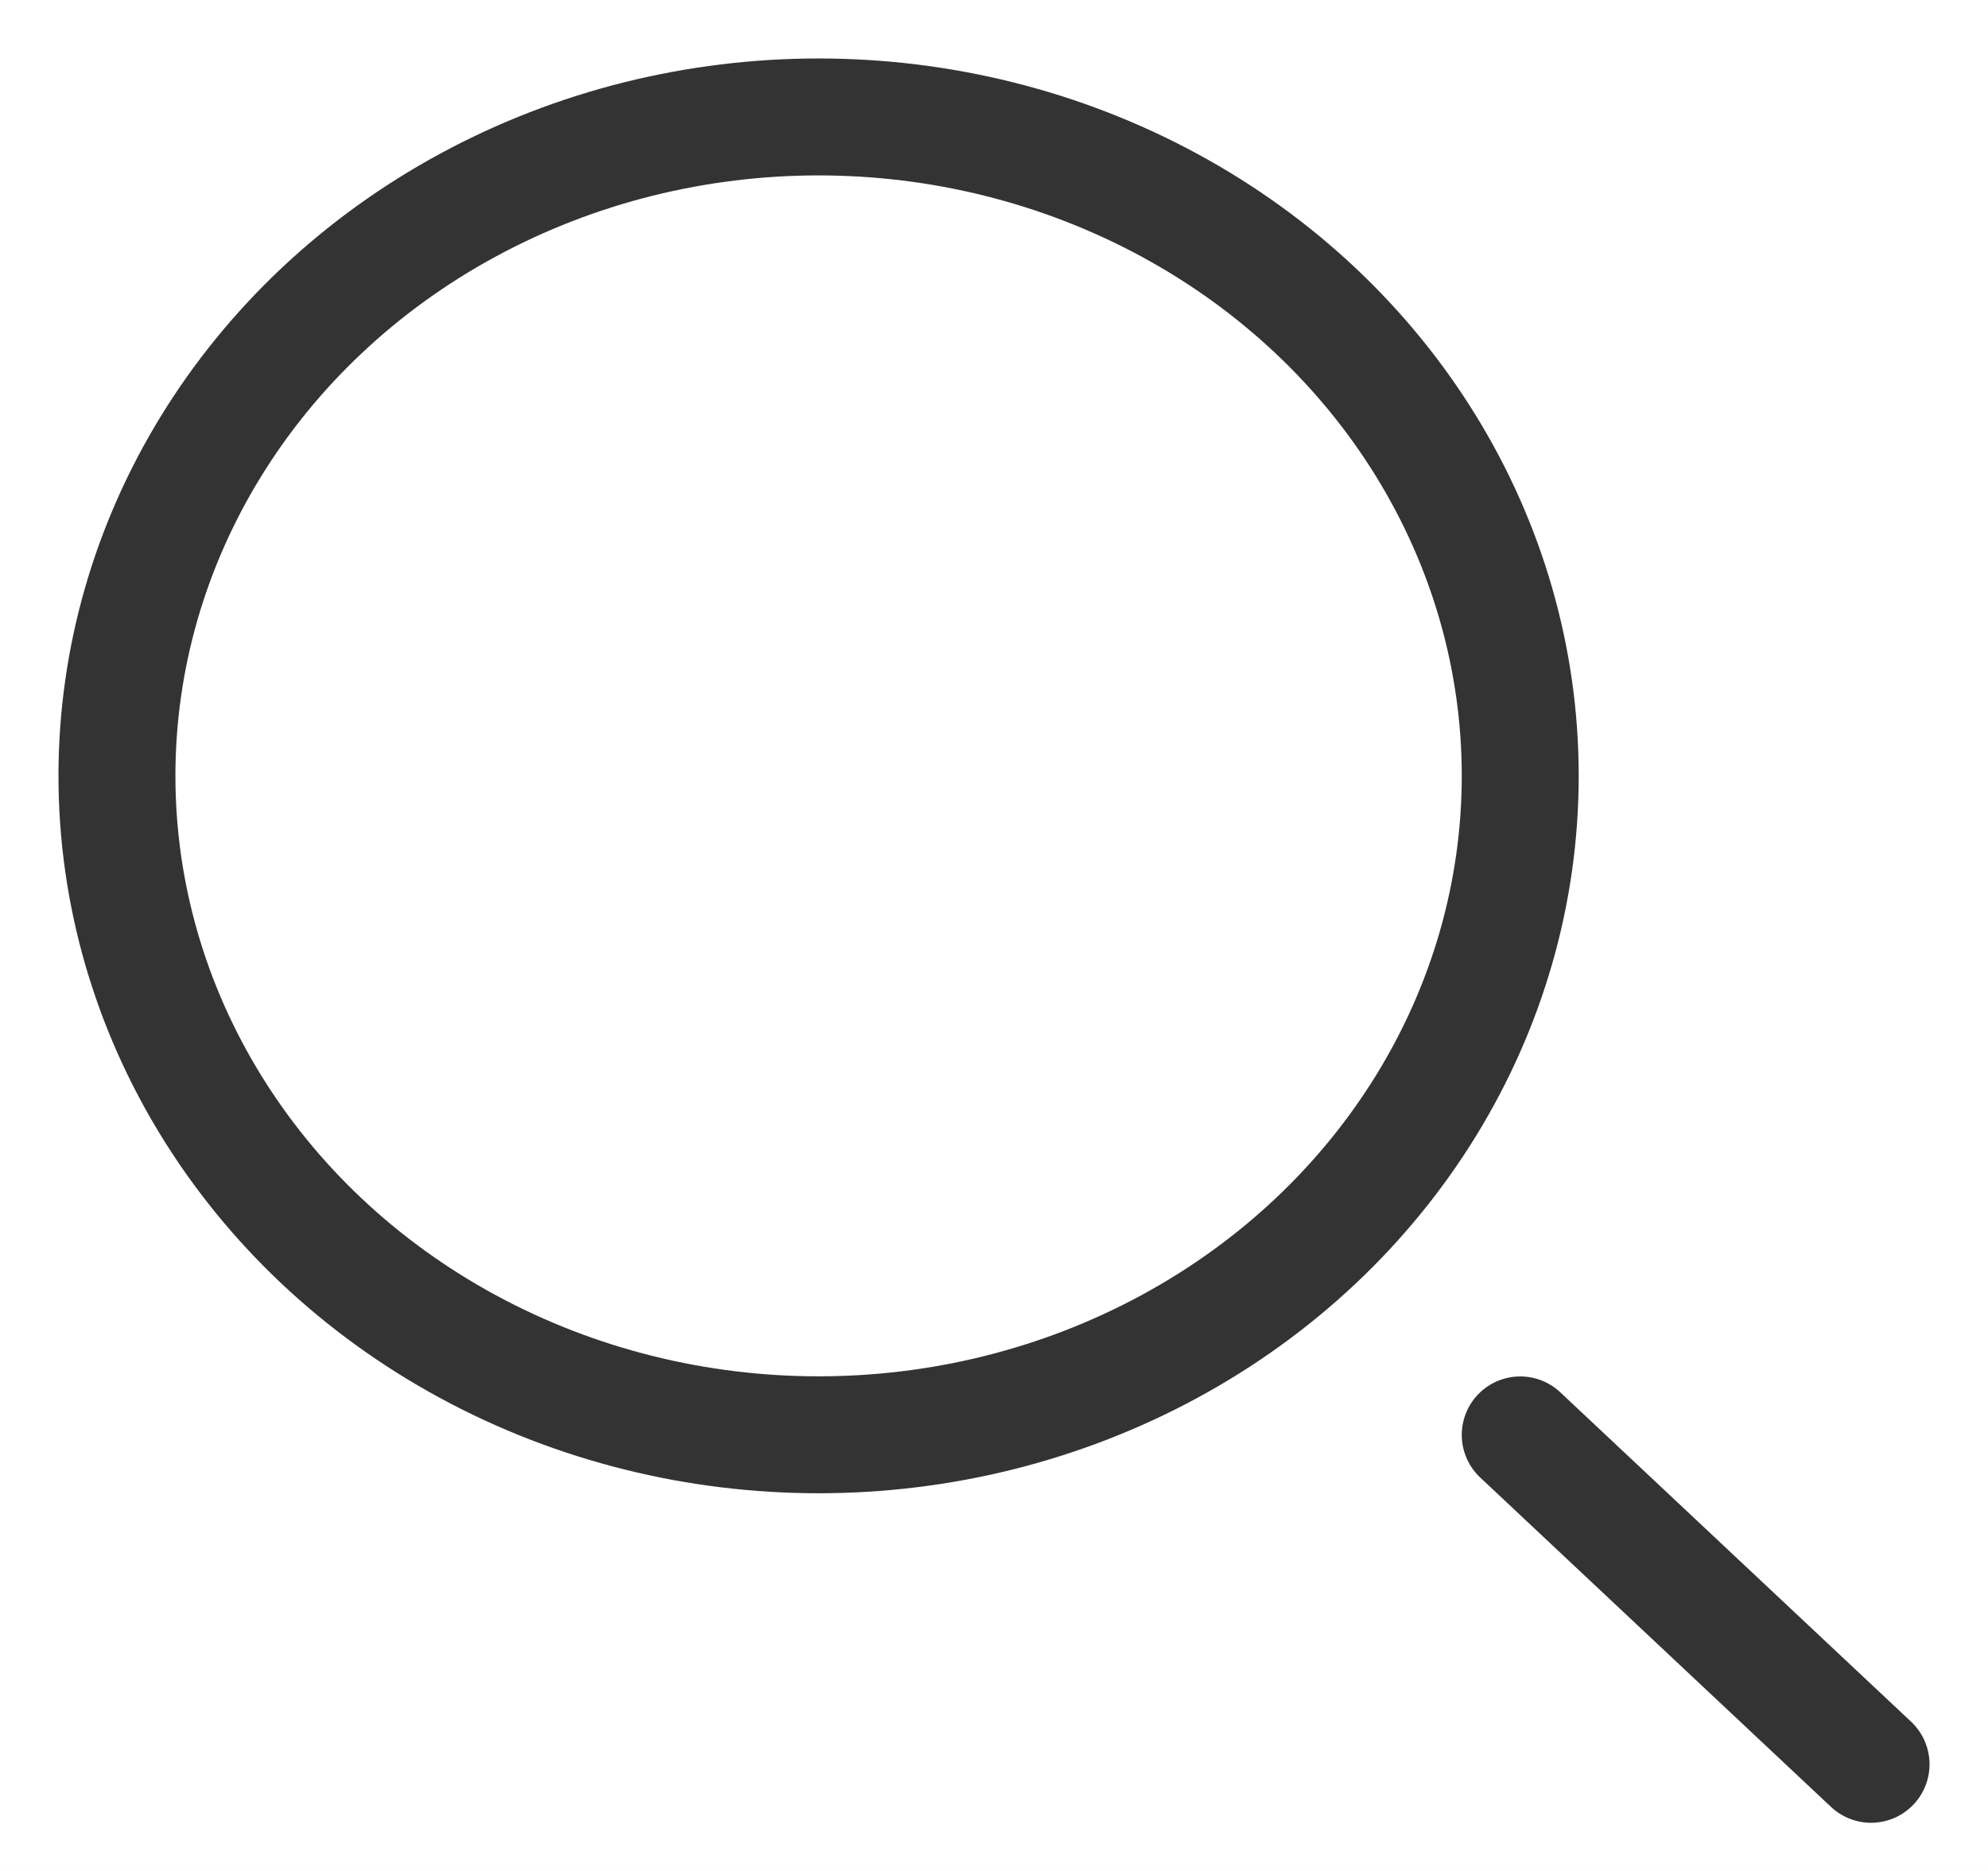 <svg width="17" height="16" viewBox="0 0 17 16" fill="none" xmlns="http://www.w3.org/2000/svg">
<rect width="17" height="16" fill="#1E1E1E"/>
<g id="PRACTICAL &#38; ACCESS INFORMATION EXPANDED" clip-path="url(#clip0_714_513)">
<rect width="1920" height="3925" transform="translate(-1426 -124)" fill="white"/>
<g id="Group 8742">
<rect id="Rectangle 4253" x="-1426" y="-126" width="1920" height="165" fill="white"/>
<g id="Group 8741">
<g id="Group 8740">
<ellipse id="Ellipse 65" cx="7" cy="6.635" rx="6" ry="5.635" stroke="#333333"/>
<path id="Vector 109" d="M16 15.088L13 12.271" stroke="#333333" stroke-linecap="round"/>
</g>
</g>
</g>
</g>
<defs>
<clipPath id="clip0_714_513">
<rect width="1920" height="3925" fill="white" transform="translate(-1426 -124)"/>
</clipPath>
</defs>
</svg>
